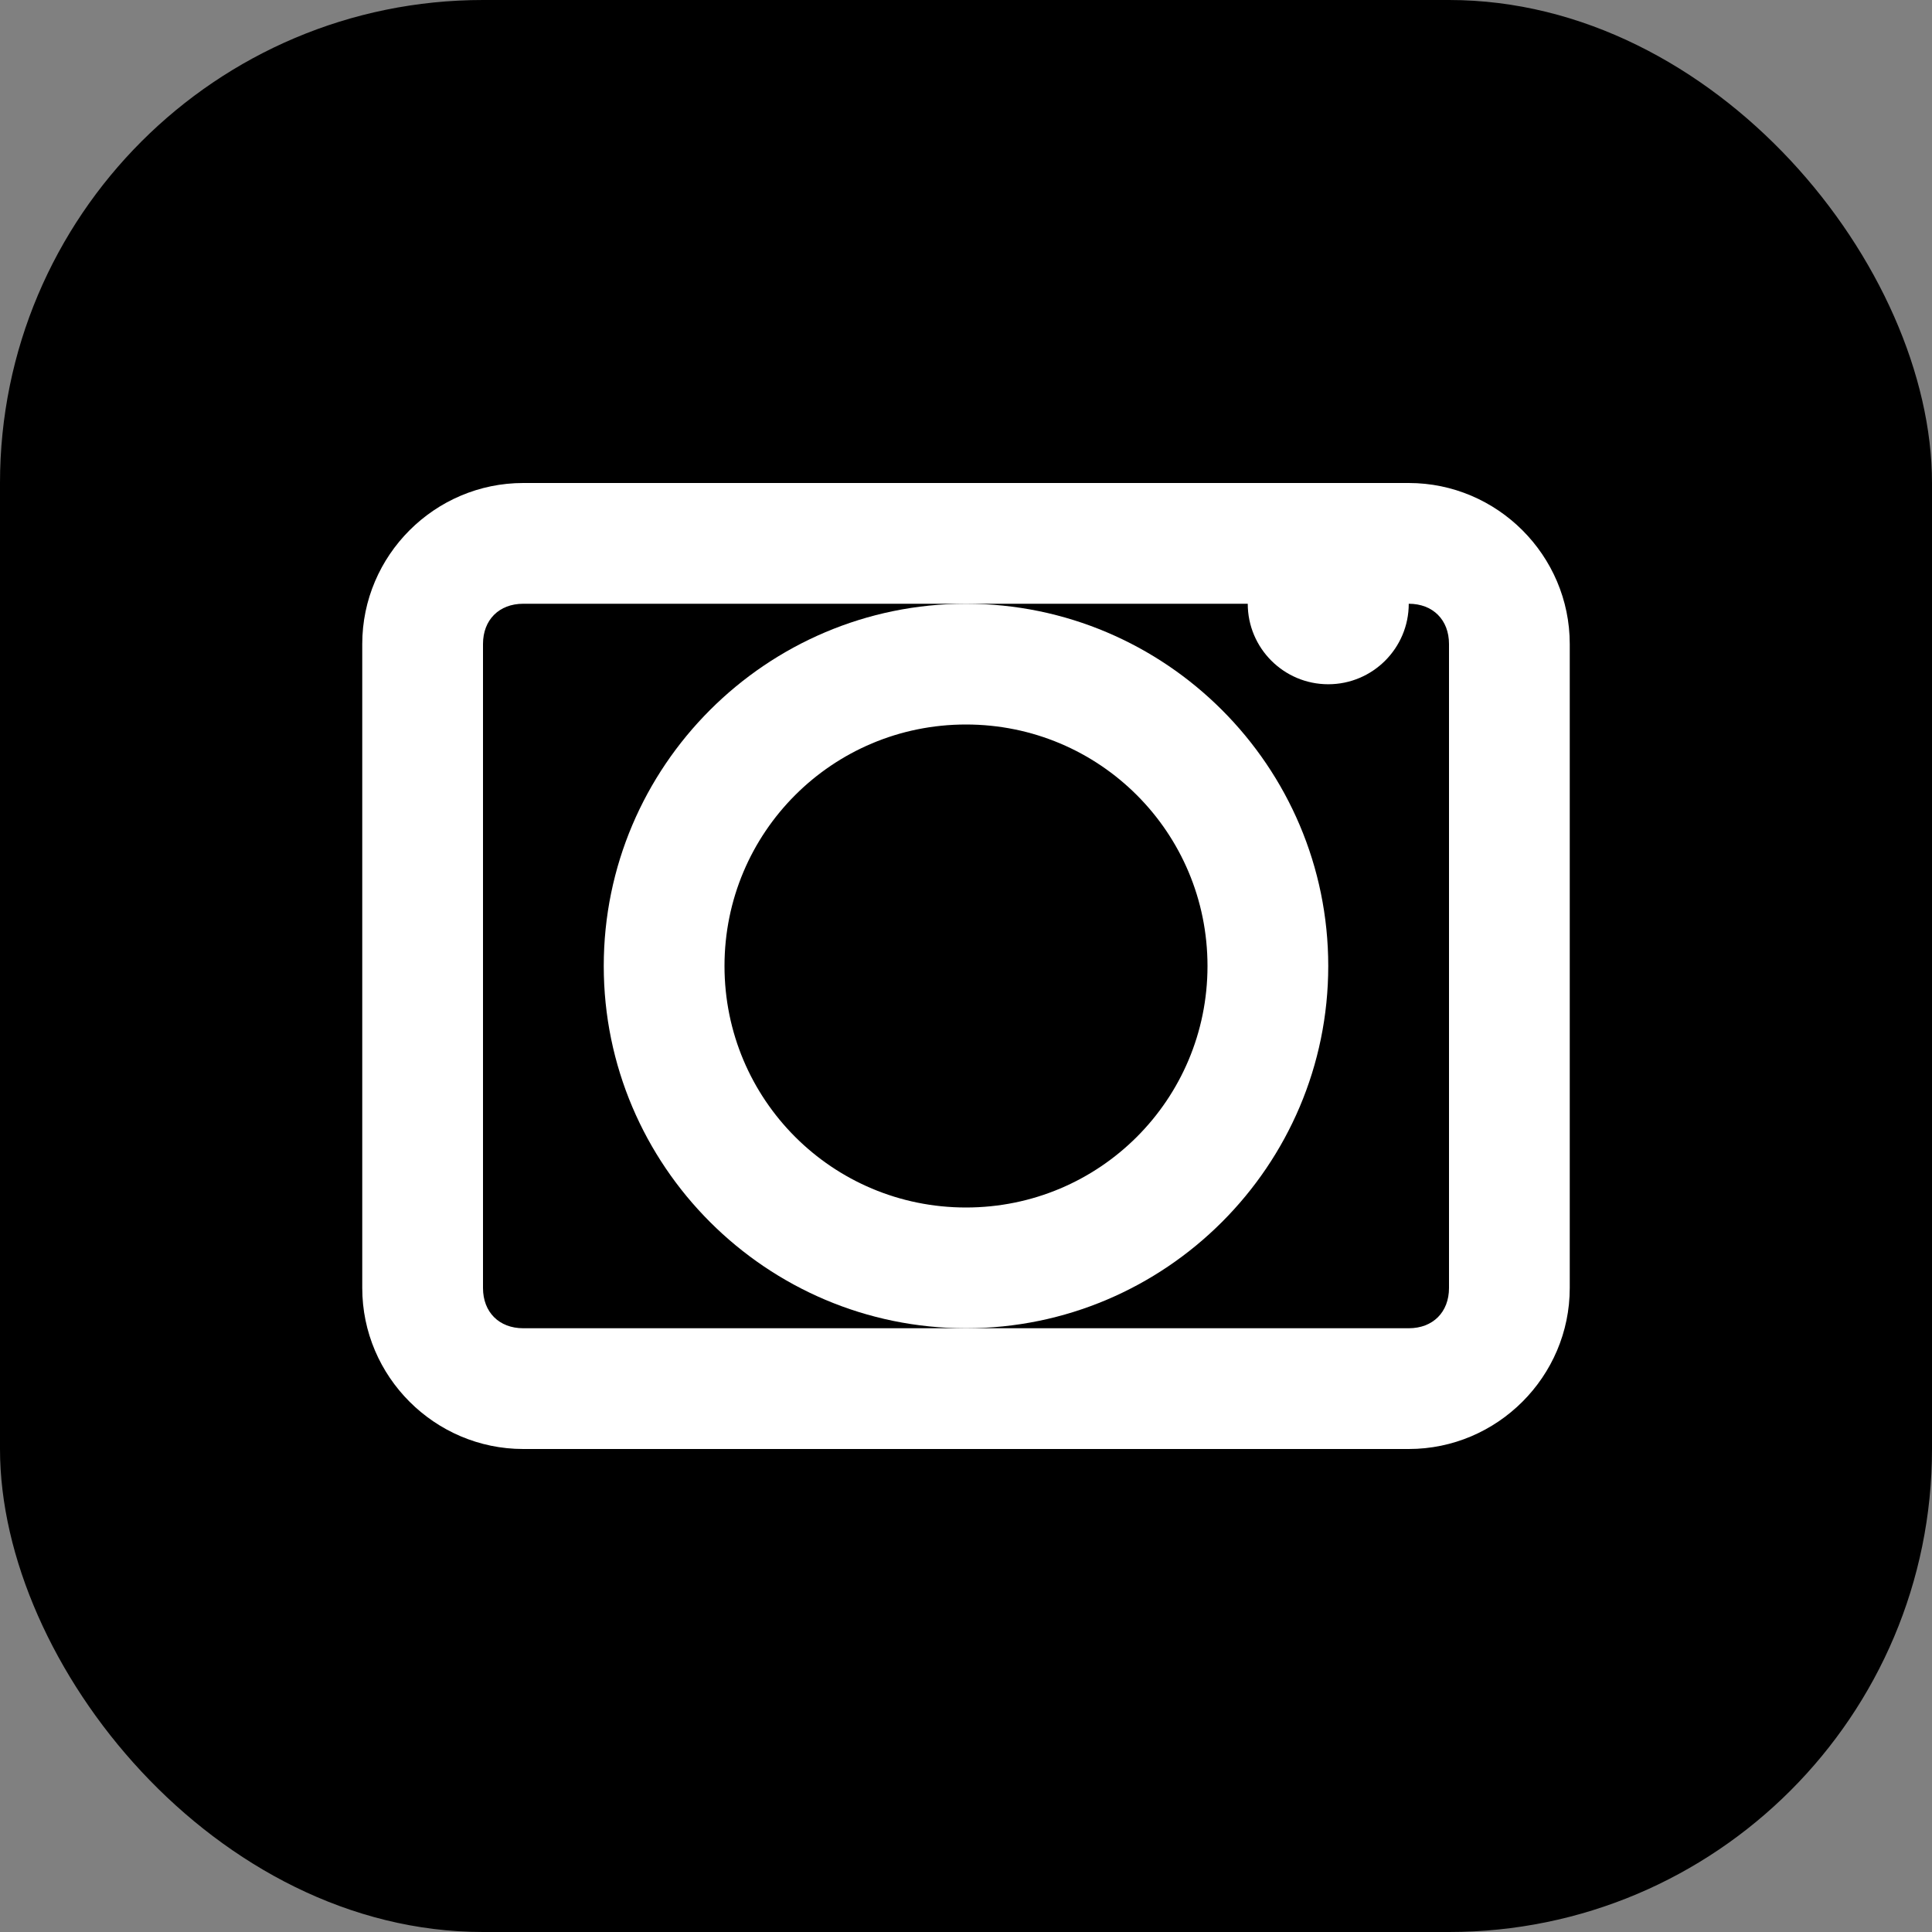 <?xml version="1.0" encoding="UTF-8"?>
<svg xmlns="http://www.w3.org/2000/svg" viewBox="0 0 24 24" width="24px" height="24px">
  <rect x="0" y="0" width="24" height="24" fill="#808080" stroke="none"/>
  <style>
    @media (prefers-color-scheme: dark) {
      #rect { fill: url(#gradient-dark); }
    }
    @media (prefers-color-scheme: light) {
      #rect { fill: url(#gradient-light); }
    }
  </style>
  <rect id="rect" width="24" height="24" rx="6" />
  <path d="M12 7.5C9.52 7.5 7.5 9.52 7.5 12C7.5 14.48 9.52 16.5 12 16.5C14.48 16.5 16.5 14.48 16.5 12C16.5 9.52 14.48 7.5 12 7.5ZM12 15C10.34 15 9 13.66 9 12C9 10.34 10.34 9 12 9C13.66 9 15 10.34 15 12C15 13.66 13.66 15 12 15Z" fill="white"/>
  <path d="M16.5 8.5C17.052 8.5 17.5 8.052 17.5 7.5C17.5 6.948 17.052 6.5 16.5 6.5C15.948 6.5 15.5 6.948 15.5 7.5C15.5 8.052 15.948 8.5 16.5 8.5Z" fill="white"/>
  <path d="M17.5 18H6.5C5.4 18 4.5 17.1 4.5 16V8C4.5 6.9 5.4 6 6.5 6H17.5C18.6 6 19.5 6.9 19.5 8V16C19.5 17.1 18.6 18 17.5 18ZM6.5 7.5C6.2 7.5 6 7.7 6 8V16C6 16.3 6.2 16.5 6.5 16.5H17.5C17.8 16.5 18 16.3 18 16V8C18 7.7 17.8 7.5 17.5 7.5H6.5Z" fill="white"/>
  <defs>
    <linearGradient id="gradient-light" x1="0" y1="0" x2="24" y2="24" gradientUnits="userSpaceOnUse">
      <stop offset="0" stop-color="#9333EA"/>
      <stop offset="1" stop-color="#EC4899"/>
    </linearGradient>
    <linearGradient id="gradient-dark" x1="0" y1="0" x2="24" y2="24" gradientUnits="userSpaceOnUse">
      <stop offset="0" stop-color="#A855F7"/>
      <stop offset="1" stop-color="#F472B6"/>
    </linearGradient>
  </defs>
</svg> 